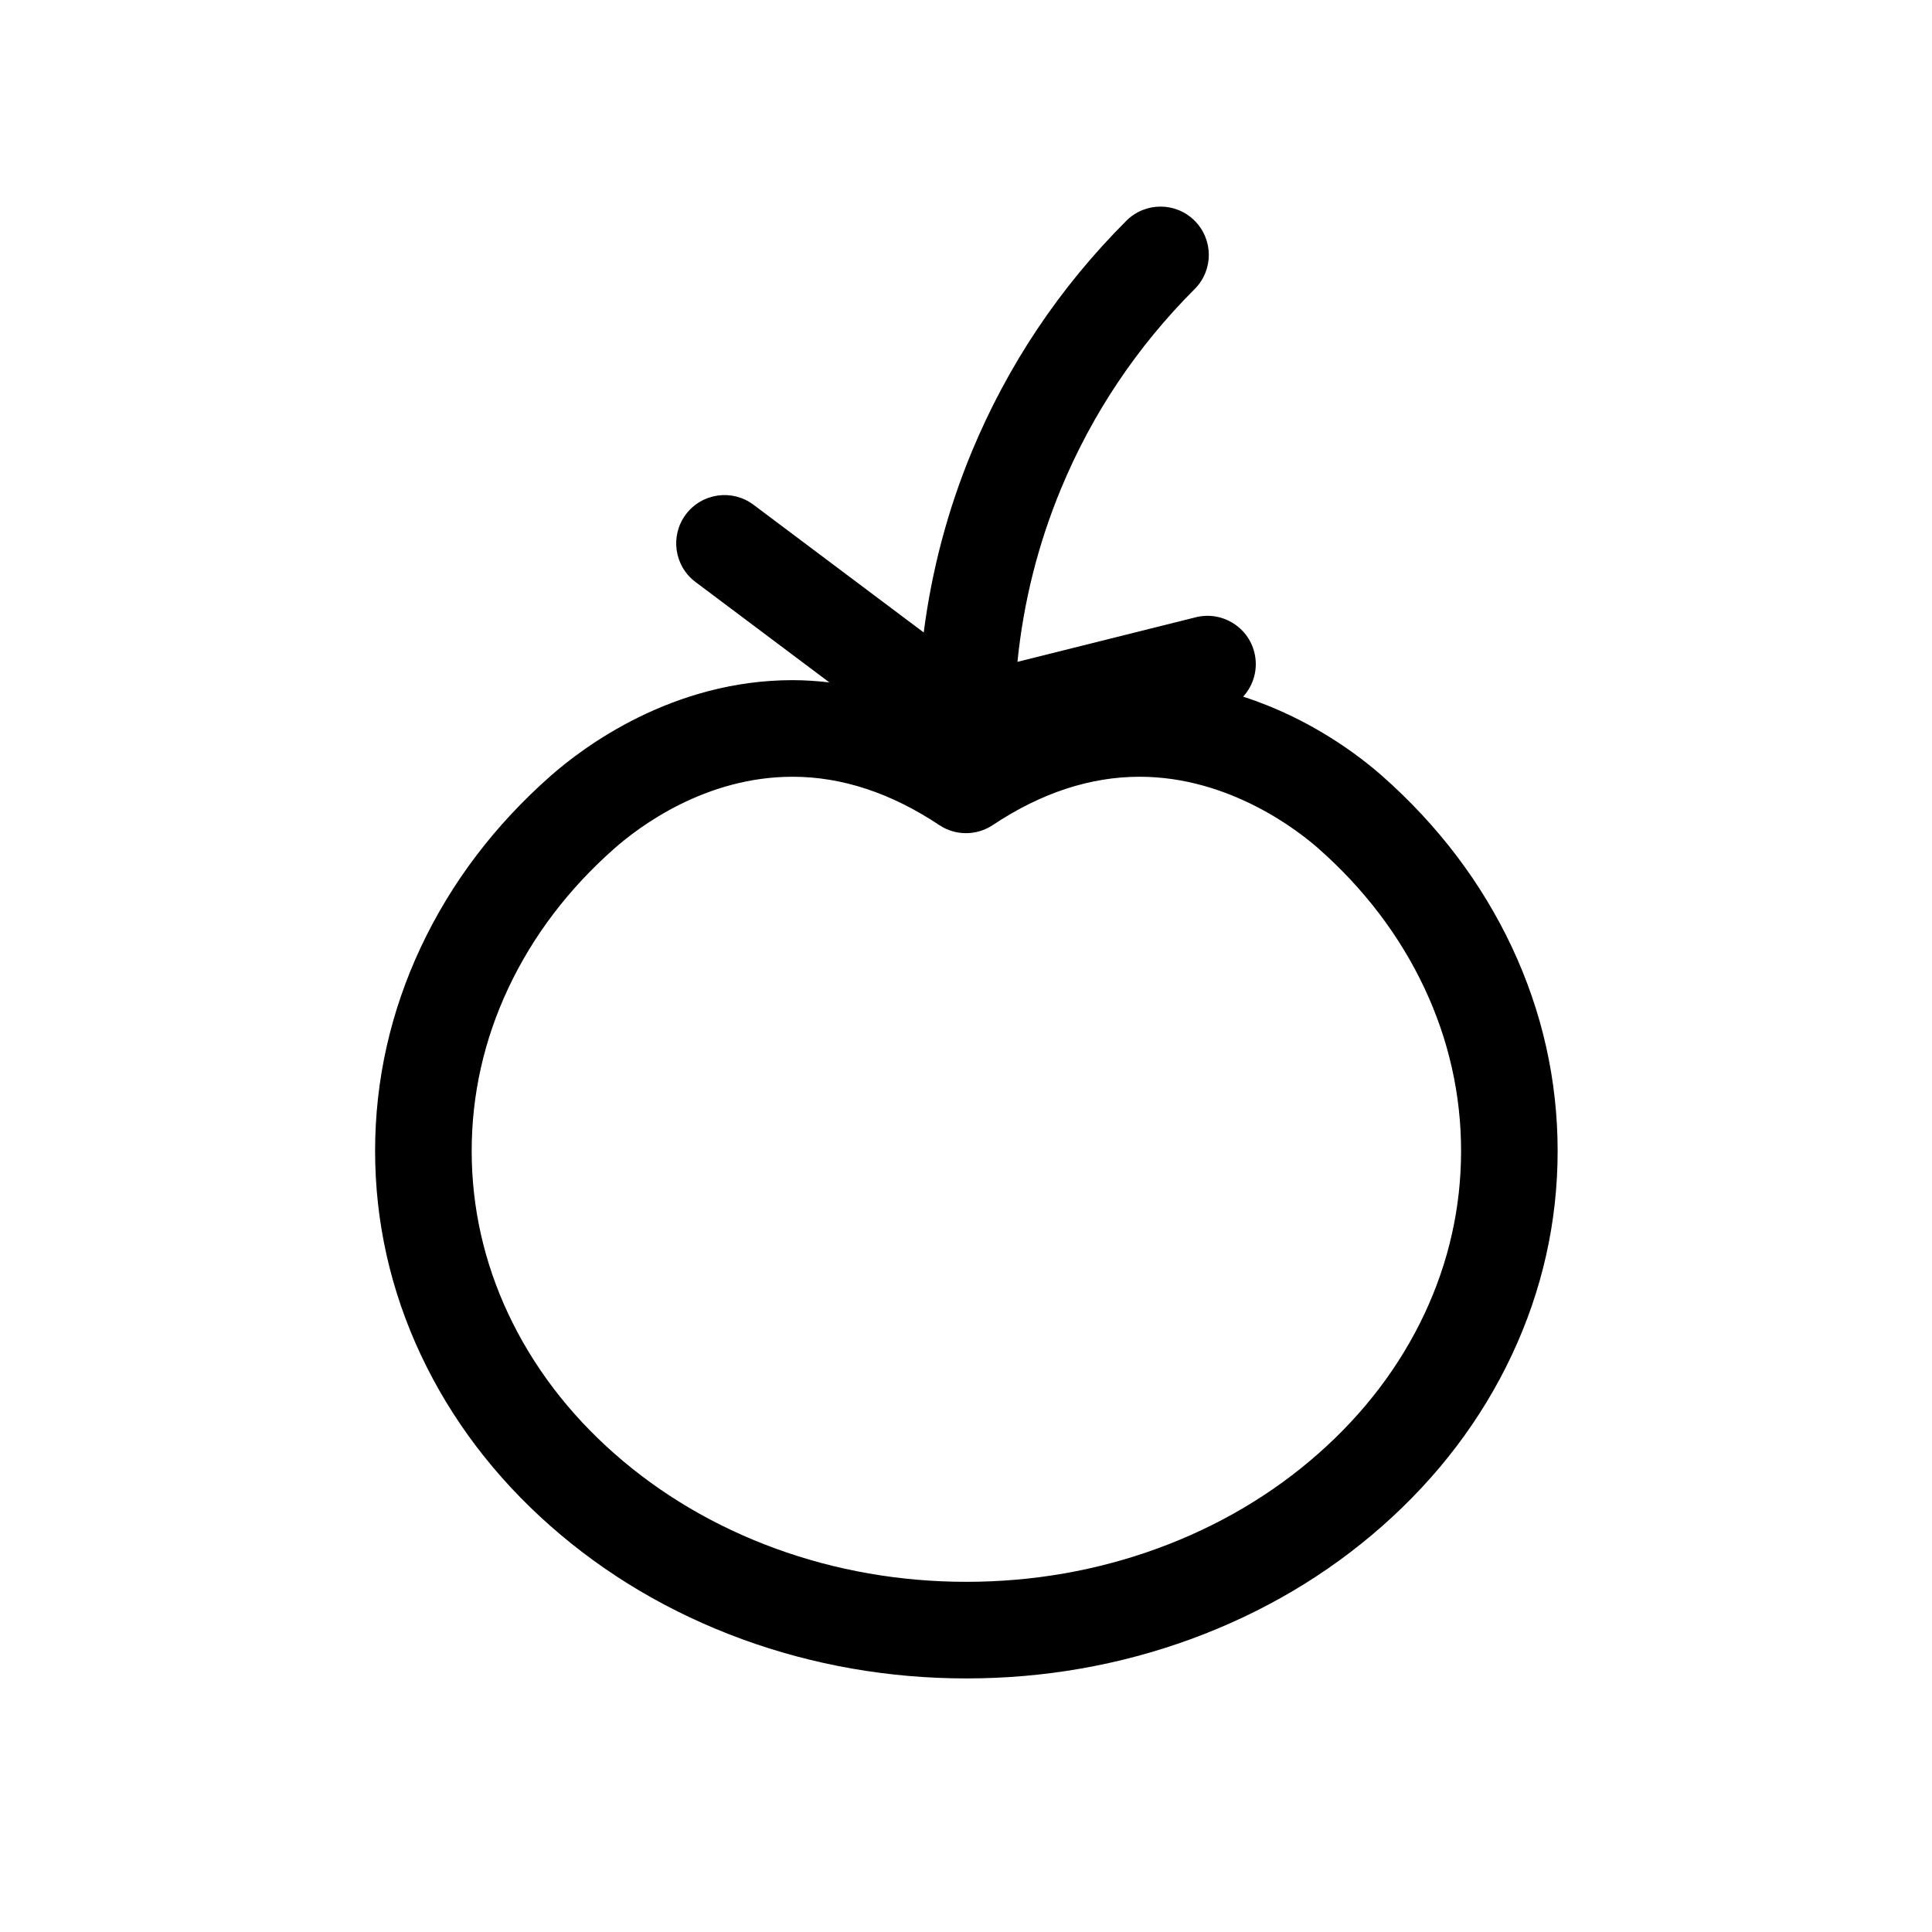 <?xml version="1.0" encoding="utf-8"?>

<!DOCTYPE svg PUBLIC "-//W3C//DTD SVG 1.1//EN" "http://www.w3.org/Graphics/SVG/1.1/DTD/svg11.dtd">

<svg fill="#000000" version="1.1" id="Warstwa_1" xmlns="http://www.w3.org/2000/svg" xmlns:xlink="http://www.w3.org/1999/xlink" 
	 width="800px" height="800px" viewBox="0 0 160 160" enable-background="new 0 0 160 160" xml:space="preserve">
<path id="tomato" d="M45.586,126.377c4.581,4.041,9.916,7.193,15.859,9.369C67.352,137.904,73.605,139,80.03,139
	c6.434,0,12.688-1.096,18.587-3.254c5.941-2.173,11.277-5.325,15.859-9.369c4.617-4.076,8.229-8.841,10.729-14.164
	c2.517-5.354,3.792-11.037,3.792-16.891c0-5.852-1.275-11.533-3.791-16.889c-2.503-5.322-6.114-10.088-10.732-14.165
	c-1.856-1.639-5.918-4.771-11.522-6.573c0.87-0.957,1.265-2.315,0.928-3.665c-0.534-2.143-2.705-3.447-4.853-2.91l-14.766,3.692
	c0.496-4.934,1.701-9.738,3.606-14.334c2.571-6.205,6.296-11.769,11.069-16.539c1.563-1.562,1.563-4.094,0.002-5.657
	c-1.562-1.563-4.094-1.563-5.656-0.002c-5.521,5.517-9.828,11.955-12.806,19.135c-1.996,4.815-3.314,9.826-3.977,14.963L62.4,41.8
	c-1.767-1.325-4.274-0.968-5.6,0.8c-1.325,1.767-0.967,4.274,0.8,5.6l11.086,8.314c-1.011-0.115-2.026-0.187-3.045-0.187
	c-9.978,0-17.346,5.552-20.05,7.938c-4.62,4.073-8.231,8.84-10.735,14.167c-2.516,5.354-3.792,11.036-3.792,16.892
	c0.002,5.855,1.277,11.537,3.791,16.889C37.361,117.542,40.972,122.309,45.586,126.377z M42.096,81.836
	c2.036-4.331,4.992-8.224,8.787-11.571c2.023-1.785,7.511-5.938,14.758-5.938c4.074,0,8.158,1.346,12.14,4
	c1.344,0.896,3.094,0.896,4.438,0c3.982-2.654,8.072-4,12.158-4c7.495,0,13.227,4.545,14.805,5.938
	c3.797,3.35,6.752,7.243,8.787,11.57C119.98,86.117,121,90.654,121,95.322c0,4.669-1.02,9.207-3.032,13.488
	c-2.034,4.328-4.989,8.219-8.784,11.567c-3.832,3.383-8.311,6.024-13.313,7.854C90.854,130.068,85.523,131,80.031,131
	c-5.485,0-10.814-0.932-15.837-2.768c-5.004-1.832-9.484-4.476-13.316-7.854c-3.791-3.343-6.747-7.235-8.784-11.567
	c-2.009-4.276-3.029-8.815-3.031-13.487C39.063,90.654,40.083,86.117,42.096,81.836z"/>
</svg>